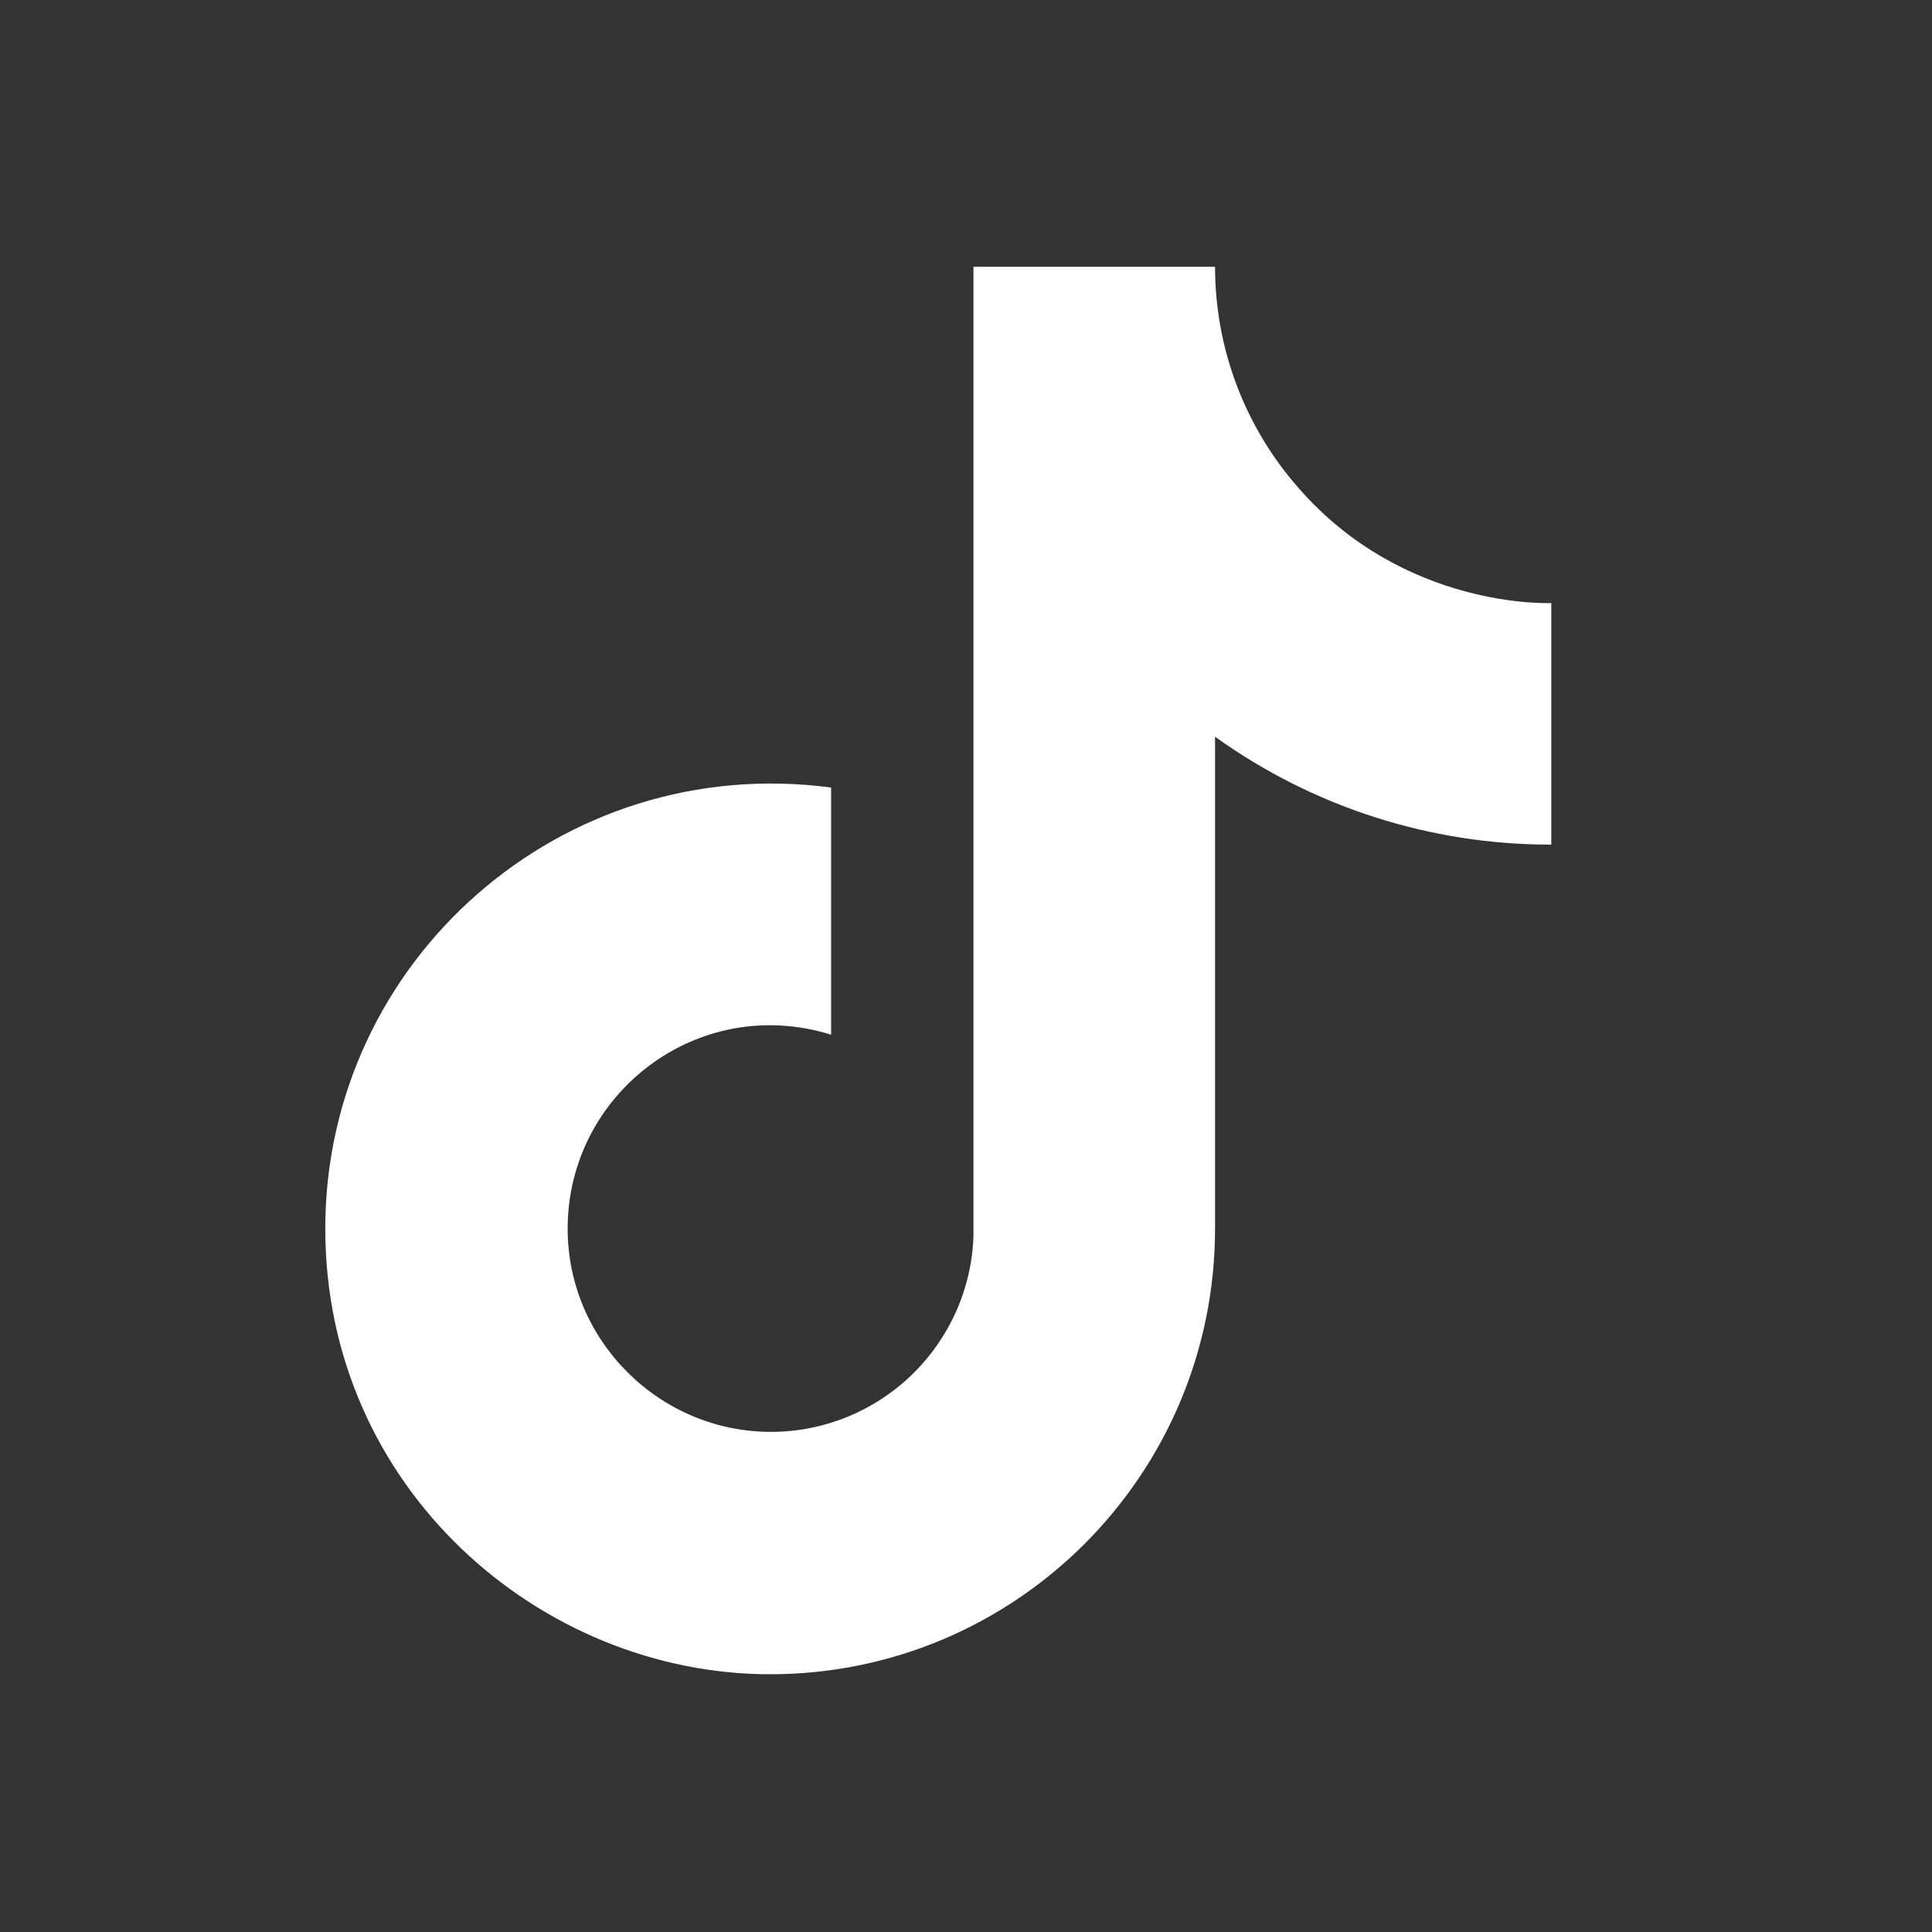 <svg width="22" height="22" viewBox="0 0 22 22" fill="none" xmlns="http://www.w3.org/2000/svg">
<rect x="0" y="0" width="22" height="22" fill="#333333" stroke="none"/>
<path d="M14.78 5.549C14.78 5.549 15.234 5.994 14.78 5.549C14.171 4.854 13.836 3.962 13.836 3.038H11.085V14.079C11.064 14.676 10.811 15.242 10.381 15.657C9.951 16.072 9.377 16.305 8.779 16.305C7.515 16.305 6.464 15.272 6.464 13.99C6.464 12.458 7.942 11.31 9.464 11.782V8.968C6.393 8.559 3.704 10.945 3.704 13.99C3.704 16.954 6.161 19.065 8.77 19.065C11.566 19.065 13.836 16.794 13.836 13.99V8.389C14.952 9.191 16.291 9.62 17.665 9.618V6.867C17.665 6.867 15.991 6.947 14.78 5.549Z" fill="white"/>
</svg>
